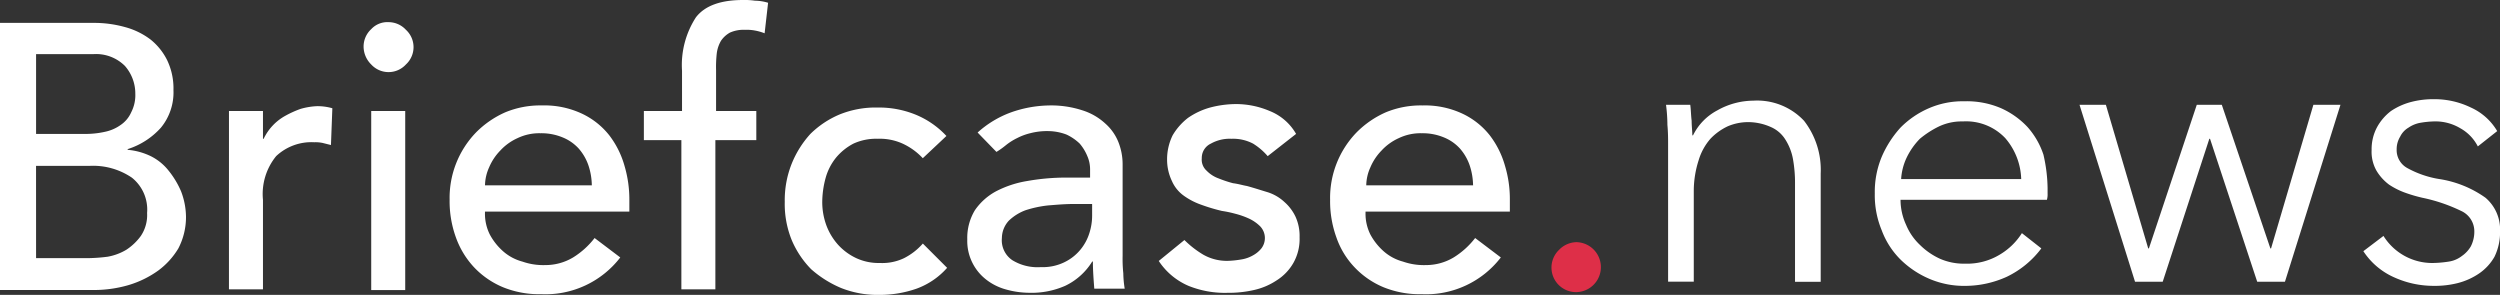 <svg id="logo-briefcase-header" xmlns="http://www.w3.org/2000/svg" viewBox="0 0 203.101 23.957">
  <rect x="0" y="0" width="203.101" height="23.957" fill="#333333" stroke="none"/>
  <defs>
    <style>
      .cls-1 {
        fill: #de2f48;
      }

      .cls-1, .cls-2 {
        fill-rule: evenodd;
      }

      .cls-2 {
        fill: #fff;
      }
    </style>
  </defs>
  <path id="Path_2129" data-name="Path 2129" class="cls-1" d="M225.629,38.959a1.994,1.994,0,0,1-1.409-3.439,2.018,2.018,0,0,1,1.409-.62,2.03,2.03,0,0,1,0,4.059Z" transform="translate(-97.557 -15.227)"/>
  <path id="Path_2130" data-name="Path 2130" class="cls-2" d="M119.673,15.107a5.314,5.314,0,0,0-.282-1.691,4.068,4.068,0,0,0-.789-1.353,3.575,3.575,0,0,0-1.3-.9,4.478,4.478,0,0,0-1.8-.338,4.084,4.084,0,0,0-1.86.395,4.3,4.3,0,0,0-1.409,1.015,4.374,4.374,0,0,0-.9,1.353,3.672,3.672,0,0,0-.338,1.466h8.681Zm-8.737,2.2a3.777,3.777,0,0,0,.395,1.747,4.937,4.937,0,0,0,1.071,1.353,3.887,3.887,0,0,0,1.578.846,5.143,5.143,0,0,0,1.86.282,4.364,4.364,0,0,0,2.255-.62,6.538,6.538,0,0,0,1.747-1.578l2.086,1.578A7.668,7.668,0,0,1,115.5,23.9a7.794,7.794,0,0,1-3.1-.564,6.865,6.865,0,0,1-2.368-1.635,6.662,6.662,0,0,1-1.466-2.424,8.619,8.619,0,0,1-.507-3.044,7.647,7.647,0,0,1,2.142-5.468,7.731,7.731,0,0,1,2.368-1.635,7.427,7.427,0,0,1,2.988-.564,7.191,7.191,0,0,1,3.269.676,6.176,6.176,0,0,1,2.2,1.747,7.326,7.326,0,0,1,1.24,2.48,9.352,9.352,0,0,1,.395,2.762v.958H110.936Zm-7.948-4.622a5.127,5.127,0,0,0-1.184-1.015,3.479,3.479,0,0,0-1.747-.395,3.134,3.134,0,0,0-1.691.395,1.276,1.276,0,0,0-.733,1.184,1.206,1.206,0,0,0,.395,1.015,2.546,2.546,0,0,0,.958.62,9.713,9.713,0,0,0,1.184.395c.451.056.789.169,1.127.225.62.169,1.127.338,1.691.507a3.576,3.576,0,0,1,1.353.789,3.677,3.677,0,0,1,.9,1.184,3.765,3.765,0,0,1,.338,1.691,3.943,3.943,0,0,1-.507,2.086,4.05,4.05,0,0,1-1.353,1.409,5.457,5.457,0,0,1-1.86.789,9.226,9.226,0,0,1-2.142.225,7.89,7.89,0,0,1-3.157-.564A5.473,5.473,0,0,1,94.138,21.2L96.223,19.5a7.862,7.862,0,0,0,1.522,1.184,3.873,3.873,0,0,0,2.029.507,7.7,7.7,0,0,0,1.071-.113,2.775,2.775,0,0,0,.958-.338,2.256,2.256,0,0,0,.676-.564,1.38,1.38,0,0,0-.113-1.8,3.222,3.222,0,0,0-.9-.62,6.632,6.632,0,0,0-1.127-.395,9.159,9.159,0,0,0-1.071-.225,14.813,14.813,0,0,1-1.691-.507,5.557,5.557,0,0,1-1.409-.733,2.877,2.877,0,0,1-.958-1.184,4,4,0,0,1-.395-1.747,4.422,4.422,0,0,1,.451-1.973,4.966,4.966,0,0,1,1.24-1.409,5.919,5.919,0,0,1,1.8-.846,8.384,8.384,0,0,1,2.029-.282,6.994,6.994,0,0,1,2.818.564,4.3,4.3,0,0,1,2.142,1.86ZM87.2,16.573c-.676,0-1.3.056-2.029.113a9.031,9.031,0,0,0-1.86.395,3.97,3.97,0,0,0-1.353.846,2.108,2.108,0,0,0-.564,1.409,1.948,1.948,0,0,0,.846,1.8,3.9,3.9,0,0,0,2.311.564,4.015,4.015,0,0,0,1.917-.395,3.85,3.85,0,0,0,1.3-1.015A3.936,3.936,0,0,0,88.5,18.94a4.644,4.644,0,0,0,.225-1.466v-.9H87.2Zm-7.779-5.806a8.279,8.279,0,0,1,2.706-1.635,9.666,9.666,0,0,1,3.044-.564,8.165,8.165,0,0,1,2.762.395,4.9,4.9,0,0,1,1.86,1.071,3.961,3.961,0,0,1,1.071,1.522,4.883,4.883,0,0,1,.338,1.8V20.8a11.32,11.32,0,0,0,.056,1.409,8.445,8.445,0,0,0,.113,1.24H88.9c-.056-.733-.113-1.466-.113-2.2h-.056a5.2,5.2,0,0,1-2.2,1.973,6.8,6.8,0,0,1-2.931.564,7.159,7.159,0,0,1-1.917-.282,4.526,4.526,0,0,1-1.635-.846,3.973,3.973,0,0,1-1.466-3.213,4.339,4.339,0,0,1,.62-2.368,4.91,4.91,0,0,1,1.691-1.522,8.4,8.4,0,0,1,2.537-.846,18.11,18.11,0,0,1,3.1-.282h2.029v-.62a2.687,2.687,0,0,0-.225-1.127,3.776,3.776,0,0,0-.62-1.015,3.965,3.965,0,0,0-1.071-.733,4.3,4.3,0,0,0-1.522-.282,5.366,5.366,0,0,0-1.409.169,4.729,4.729,0,0,0-1.071.395,4.868,4.868,0,0,0-.9.564,6.839,6.839,0,0,1-.789.564Zm-4.453,2.086a5.235,5.235,0,0,0-1.635-1.184,4.5,4.5,0,0,0-2.029-.395,4.41,4.41,0,0,0-1.973.395A4.612,4.612,0,0,0,67.926,12.8a4.527,4.527,0,0,0-.846,1.635A7.581,7.581,0,0,0,66.8,16.4a5.489,5.489,0,0,0,.338,1.917,4.933,4.933,0,0,0,.958,1.578A4.691,4.691,0,0,0,69.56,20.97a4.326,4.326,0,0,0,1.917.395,4.1,4.1,0,0,0,1.973-.395,5.058,5.058,0,0,0,1.522-1.184l1.973,1.973a6.1,6.1,0,0,1-2.48,1.691,9.079,9.079,0,0,1-3.044.507,7.984,7.984,0,0,1-3.1-.564A8.839,8.839,0,0,1,65.9,21.871,7.572,7.572,0,0,1,64.318,19.5a7.794,7.794,0,0,1-.564-3.1,7.984,7.984,0,0,1,.564-3.1,8.068,8.068,0,0,1,1.522-2.424A7.572,7.572,0,0,1,68.207,9.3a7.794,7.794,0,0,1,3.1-.564,7.9,7.9,0,0,1,3.044.564,7.068,7.068,0,0,1,2.537,1.747Zm-19.56-1.466h-3.1V9.019h3.1V5.75a7.13,7.13,0,0,1,1.127-4.34C57.272.451,58.568,0,60.372,0a5.8,5.8,0,0,1,.958.056A3.83,3.83,0,0,1,62.4.225l-.282,2.48a4.152,4.152,0,0,0-.789-.225,3.467,3.467,0,0,0-.789-.056,2.713,2.713,0,0,0-1.24.225,2.111,2.111,0,0,0-.733.676A2.694,2.694,0,0,0,58.23,4.34a9.991,9.991,0,0,0-.056,1.353V9.019h3.269v2.368H58.117v12.12H55.355V11.387Zm-7.328,3.72a5.314,5.314,0,0,0-.282-1.691,4.069,4.069,0,0,0-.789-1.353,3.575,3.575,0,0,0-1.3-.9,4.478,4.478,0,0,0-1.8-.338,4.084,4.084,0,0,0-1.86.395,4.3,4.3,0,0,0-1.409,1.015,4.374,4.374,0,0,0-.9,1.353,3.672,3.672,0,0,0-.338,1.466h8.681Zm-8.681,2.2a3.777,3.777,0,0,0,.395,1.747,4.937,4.937,0,0,0,1.071,1.353,3.887,3.887,0,0,0,1.578.846,5.143,5.143,0,0,0,1.86.282,4.364,4.364,0,0,0,2.255-.62,6.538,6.538,0,0,0,1.747-1.578l2.086,1.578A7.668,7.668,0,0,1,43.968,23.9a7.794,7.794,0,0,1-3.1-.564A6.865,6.865,0,0,1,38.5,21.7a6.979,6.979,0,0,1-1.466-2.424,8.619,8.619,0,0,1-.507-3.044,7.647,7.647,0,0,1,2.142-5.468,7.731,7.731,0,0,1,2.368-1.635,7.427,7.427,0,0,1,2.988-.564,7.192,7.192,0,0,1,3.269.676,6.176,6.176,0,0,1,2.2,1.747,7.326,7.326,0,0,1,1.24,2.48,9.619,9.619,0,0,1,.395,2.762v.958H39.4ZM29.538,3.777a1.921,1.921,0,0,1,.62-1.409A1.789,1.789,0,0,1,31.567,1.8a1.921,1.921,0,0,1,1.409.62,1.911,1.911,0,0,1,0,2.818,1.911,1.911,0,0,1-2.818,0A2.047,2.047,0,0,1,29.538,3.777Zm.62,5.242H32.92V23.563H30.158Zm-11.556,0h2.762v2.255h.056a4.187,4.187,0,0,1,1.747-1.86,8.3,8.3,0,0,1,1.24-.564,5.659,5.659,0,0,1,1.353-.225A4.4,4.4,0,0,1,27,8.794l-.113,2.988-.676-.169a2.744,2.744,0,0,0-.676-.056,4.176,4.176,0,0,0-3.1,1.127,4.871,4.871,0,0,0-1.071,3.551v7.272H18.6ZM2.931,20.97h4.34a13.879,13.879,0,0,0,1.466-.113,4.476,4.476,0,0,0,1.522-.564,4.486,4.486,0,0,0,1.184-1.127,3.038,3.038,0,0,0,.507-1.86,3.312,3.312,0,0,0-1.24-2.875,5.6,5.6,0,0,0-3.382-.958h-4.4Zm0-10.09h4a7.131,7.131,0,0,0,1.578-.169,3.367,3.367,0,0,0,1.3-.564,2.413,2.413,0,0,0,.846-1.015,3.043,3.043,0,0,0,.338-1.522,3.4,3.4,0,0,0-.846-2.255A3.318,3.318,0,0,0,7.554,4.4H2.931ZM0,1.86H7.554a9.318,9.318,0,0,1,2.593.338,6,6,0,0,1,2.086,1.015A4.992,4.992,0,0,1,13.585,4.9a5.311,5.311,0,0,1,.507,2.424,4.512,4.512,0,0,1-1.015,3.044,6.1,6.1,0,0,1-2.706,1.747v.056a5.377,5.377,0,0,1,1.86.507A4.253,4.253,0,0,1,13.7,13.867a7.085,7.085,0,0,1,1.015,1.691,5.908,5.908,0,0,1,.395,2.029,5.507,5.507,0,0,1-.62,2.593,6.185,6.185,0,0,1-1.635,1.8,8.093,8.093,0,0,1-2.424,1.184,10.084,10.084,0,0,1-2.988.395H0ZM201.3,11.894a3.517,3.517,0,0,0-1.409-1.466,3.929,3.929,0,0,0-2.142-.564,7.639,7.639,0,0,0-1.127.113,2.456,2.456,0,0,0-.958.395,1.713,1.713,0,0,0-.676.733,1.947,1.947,0,0,0-.282,1.015,1.661,1.661,0,0,0,.846,1.522,7.979,7.979,0,0,0,2.593.9,8.769,8.769,0,0,1,3.777,1.522,3.385,3.385,0,0,1,1.184,2.706,4.568,4.568,0,0,1-.451,2.086,4.1,4.1,0,0,1-1.24,1.353,5.514,5.514,0,0,1-1.747.789,7.568,7.568,0,0,1-1.973.225,7.758,7.758,0,0,1-3.157-.676A5.781,5.781,0,0,1,192,20.406l1.635-1.24a4.663,4.663,0,0,0,4,2.2,9.252,9.252,0,0,0,1.3-.113A2.291,2.291,0,0,0,200,20.8a2.456,2.456,0,0,0,.733-.789,2.62,2.62,0,0,0,.282-1.184,1.817,1.817,0,0,0-1.071-1.691,13.466,13.466,0,0,0-3.157-1.071,12.242,12.242,0,0,1-1.353-.395,6.074,6.074,0,0,1-1.353-.676,3.929,3.929,0,0,1-1.015-1.127,3.134,3.134,0,0,1-.395-1.691,3.783,3.783,0,0,1,.451-1.86,4.169,4.169,0,0,1,1.127-1.3,5.374,5.374,0,0,1,1.635-.733,7.144,7.144,0,0,1,1.917-.225,6.756,6.756,0,0,1,2.931.676,4.74,4.74,0,0,1,2.142,1.917ZM171.082,8.512l3.439,11.669h.056l3.89-11.669H180.5l3.946,11.669h.056l3.439-11.669h2.2l-4.51,14.374h-2.255l-3.833-11.612h-.056L175.7,22.886H173.45L168.94,8.512h2.142Zm-4.735,6.764v.451a1.561,1.561,0,0,1-.056.507H154.4a4.863,4.863,0,0,0,.451,2.029,4.72,4.72,0,0,0,1.127,1.635,5.631,5.631,0,0,0,1.635,1.127,4.832,4.832,0,0,0,2.029.395,5.13,5.13,0,0,0,2.818-.733,5.371,5.371,0,0,0,1.8-1.747l1.578,1.24a7.637,7.637,0,0,1-2.818,2.311,8.2,8.2,0,0,1-3.326.733,7.156,7.156,0,0,1-2.931-.564,7.572,7.572,0,0,1-2.368-1.578,6.573,6.573,0,0,1-1.522-2.368,7.426,7.426,0,0,1-.564-2.988,7.426,7.426,0,0,1,.564-2.988,8.53,8.53,0,0,1,1.522-2.368,7.321,7.321,0,0,1,2.311-1.578,6.891,6.891,0,0,1,2.875-.564,7.068,7.068,0,0,1,2.988.564,6.692,6.692,0,0,1,2.142,1.522,6.387,6.387,0,0,1,1.3,2.255A12.656,12.656,0,0,1,166.347,15.276Zm-2.142-.676a5.325,5.325,0,0,0-1.3-3.382,4.377,4.377,0,0,0-3.439-1.353,4.326,4.326,0,0,0-1.917.395,7.56,7.56,0,0,0-1.578,1.015A5.72,5.72,0,0,0,154.9,12.8a4.715,4.715,0,0,0-.451,1.747h9.752ZM137.317,8.512c.056.395.056.846.113,1.3,0,.451.056.846.056,1.184h.056a4.563,4.563,0,0,1,1.973-2.029,6.013,6.013,0,0,1,2.931-.789,5.223,5.223,0,0,1,4.115,1.635,6.5,6.5,0,0,1,1.353,4.284v8.794h-2.086V14.938a10.923,10.923,0,0,0-.169-2.029,4.405,4.405,0,0,0-.62-1.578,2.608,2.608,0,0,0-1.184-1.015A4.538,4.538,0,0,0,142,9.921a4.247,4.247,0,0,0-1.635.338,4.689,4.689,0,0,0-1.409,1.015,4.7,4.7,0,0,0-.958,1.747,8.169,8.169,0,0,0-.395,2.48v7.384h-2.086V11.669c0-.395,0-.9-.056-1.522a13.126,13.126,0,0,0-.113-1.635Z" transform="translate(0 0)"/>
</svg>
